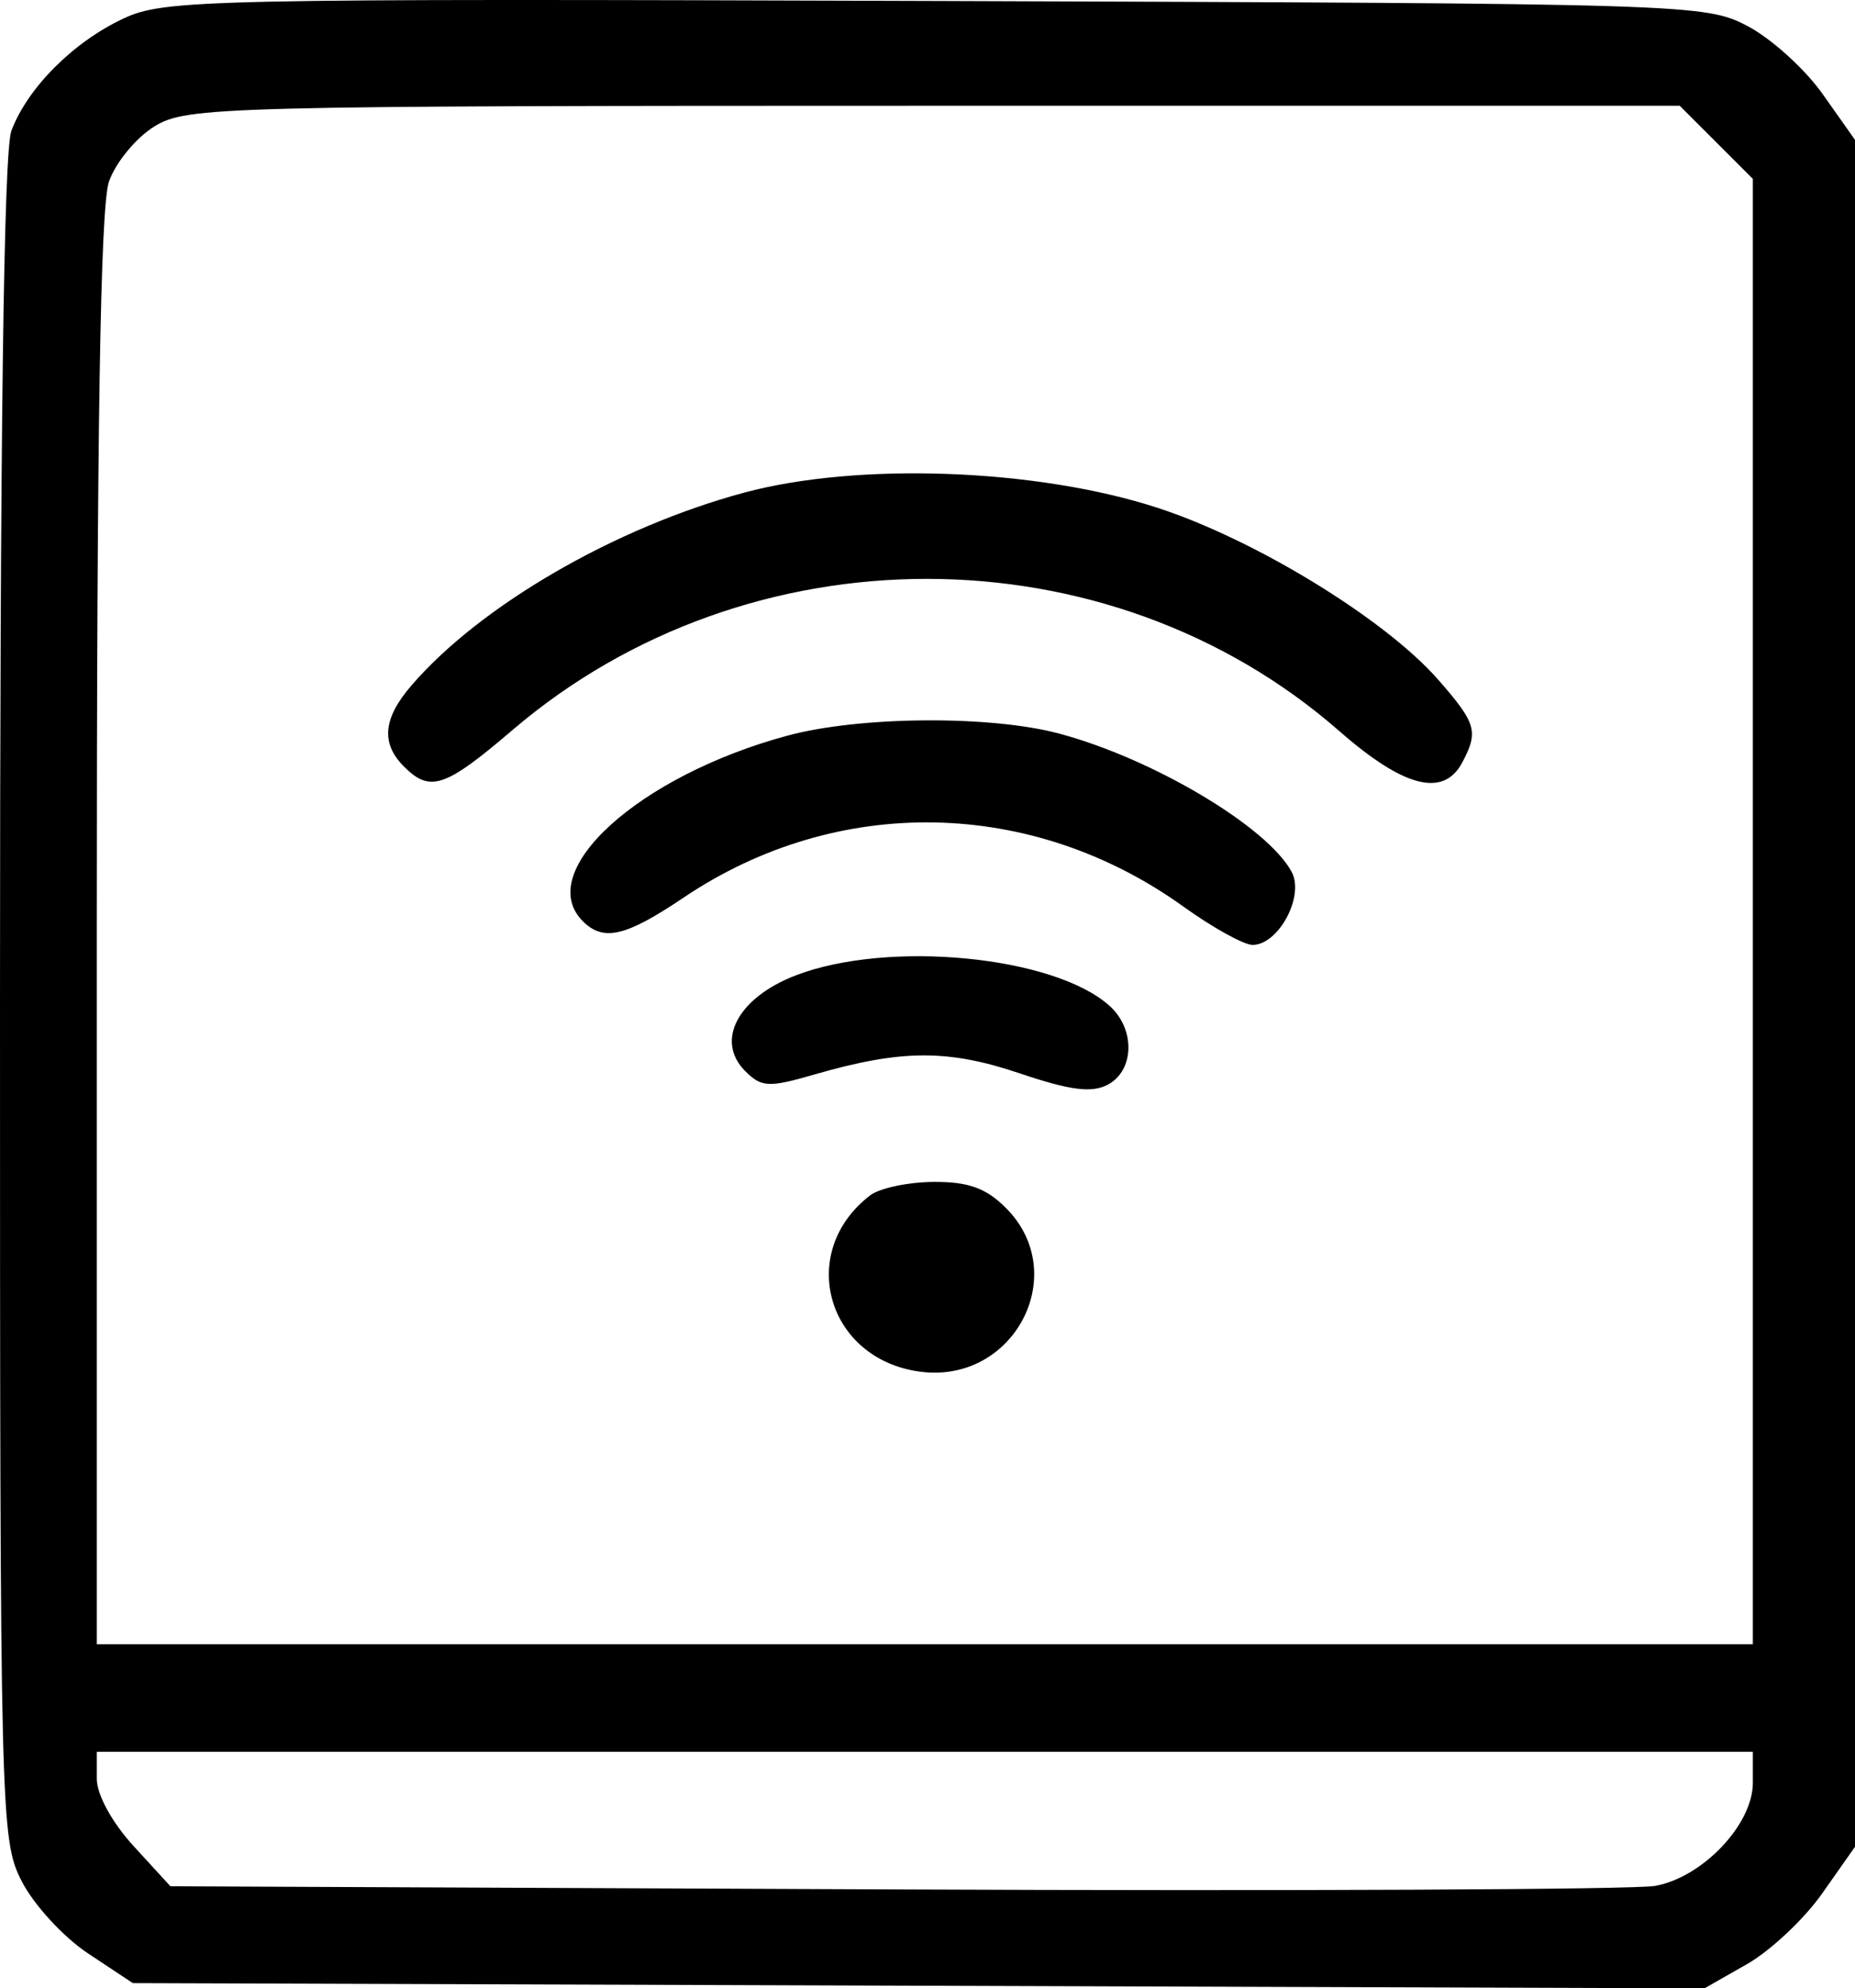 <?xml version="1.0" encoding="UTF-8"?>
<svg xmlns="http://www.w3.org/2000/svg" xmlns:xlink="http://www.w3.org/1999/xlink" width="60.847mm" height="65.191mm" viewBox="-75.405 -78.833 60.847 65.191">
  <path transform="matrix(1,0,0,-1,0,0)" style="stroke:none;fill:#000000;fill-rule:evenodd" d="M-71.348,78.229C-72.992,77.463,-74.497,75.96,-75.03,74.55C-75.283,73.879,-75.405,64.628,-75.405,46.052C-75.405,19.155,-75.389,18.517,-74.692,17.152C-74.3,16.384,-73.32,15.318,-72.514,14.785L-71.048,13.814L-45.272,13.728L-19.496,13.642L-18.1,14.437C-17.332,14.874,-16.221,15.918,-15.631,16.758L-14.558,18.284L-14.558,46.266L-14.558,74.247L-15.616,75.745C-16.198,76.569,-17.31,77.575,-18.086,77.98C-19.474,78.705,-19.907,78.719,-44.717,78.801C-68.675,78.881,-70.008,78.853,-71.348,78.229zM-17.909,20.377C-17.909,19.018,-19.555,17.283,-21.112,17.001C-21.775,16.881,-33.005,16.829,-46.067,16.886L-69.815,16.989L-71.023,18.307C-71.728,19.076,-72.23,19.993,-72.23,20.511L-72.23,21.398L-45.07,21.398L-17.909,21.398L-17.909,20.377zM-19.108,74.167L-17.909,72.968L-17.909,48.947L-17.909,24.925L-45.07,24.925L-72.23,24.925L-72.23,48.33C-72.23,64.826,-72.112,72.071,-71.831,72.878C-71.612,73.507,-70.937,74.324,-70.332,74.693C-69.279,75.335,-68.19,75.364,-44.77,75.365L-20.308,75.366L-19.108,74.167zM-46.864,39.641C-49.283,37.783,-48.289,34.272,-45.228,33.861C-42.148,33.448,-40.247,37.066,-42.408,39.227C-43.064,39.883,-43.641,40.09,-44.789,40.082C-45.622,40.076,-46.556,39.877,-46.864,39.641zM-49.297,46.856C-51.202,46.126,-51.954,44.71,-50.962,43.717C-50.425,43.181,-50.195,43.169,-48.687,43.605C-45.844,44.427,-44.315,44.436,-41.961,43.643C-40.292,43.08,-39.591,42.991,-39.063,43.273C-38.194,43.738,-38.162,45.089,-39.003,45.849C-40.814,47.488,-46.257,48.021,-49.297,46.856zM-49.567,54.716C-54.45,53.401,-57.917,50.26,-56.287,48.629C-55.611,47.954,-54.881,48.125,-52.983,49.403C-47.944,52.796,-41.559,52.681,-36.586,49.108C-35.625,48.418,-34.605,47.853,-34.319,47.853C-33.467,47.853,-32.61,49.45,-33.035,50.244C-33.826,51.723,-37.586,53.96,-40.661,54.781C-42.923,55.386,-47.195,55.354,-49.567,54.716zM-51.004,62.679C-55.242,61.534,-59.655,58.977,-61.911,56.357C-62.843,55.274,-62.917,54.463,-62.152,53.698C-61.296,52.843,-60.806,53.008,-58.59,54.901C-50.842,61.521,-39.059,61.502,-31.468,54.859C-29.36,53.014,-28.059,52.68,-27.445,53.826C-26.899,54.847,-26.977,55.118,-28.227,56.545C-29.967,58.533,-34.227,61.141,-37.44,62.185C-41.404,63.474,-47.269,63.687,-51.004,62.679z"></path>
</svg>
